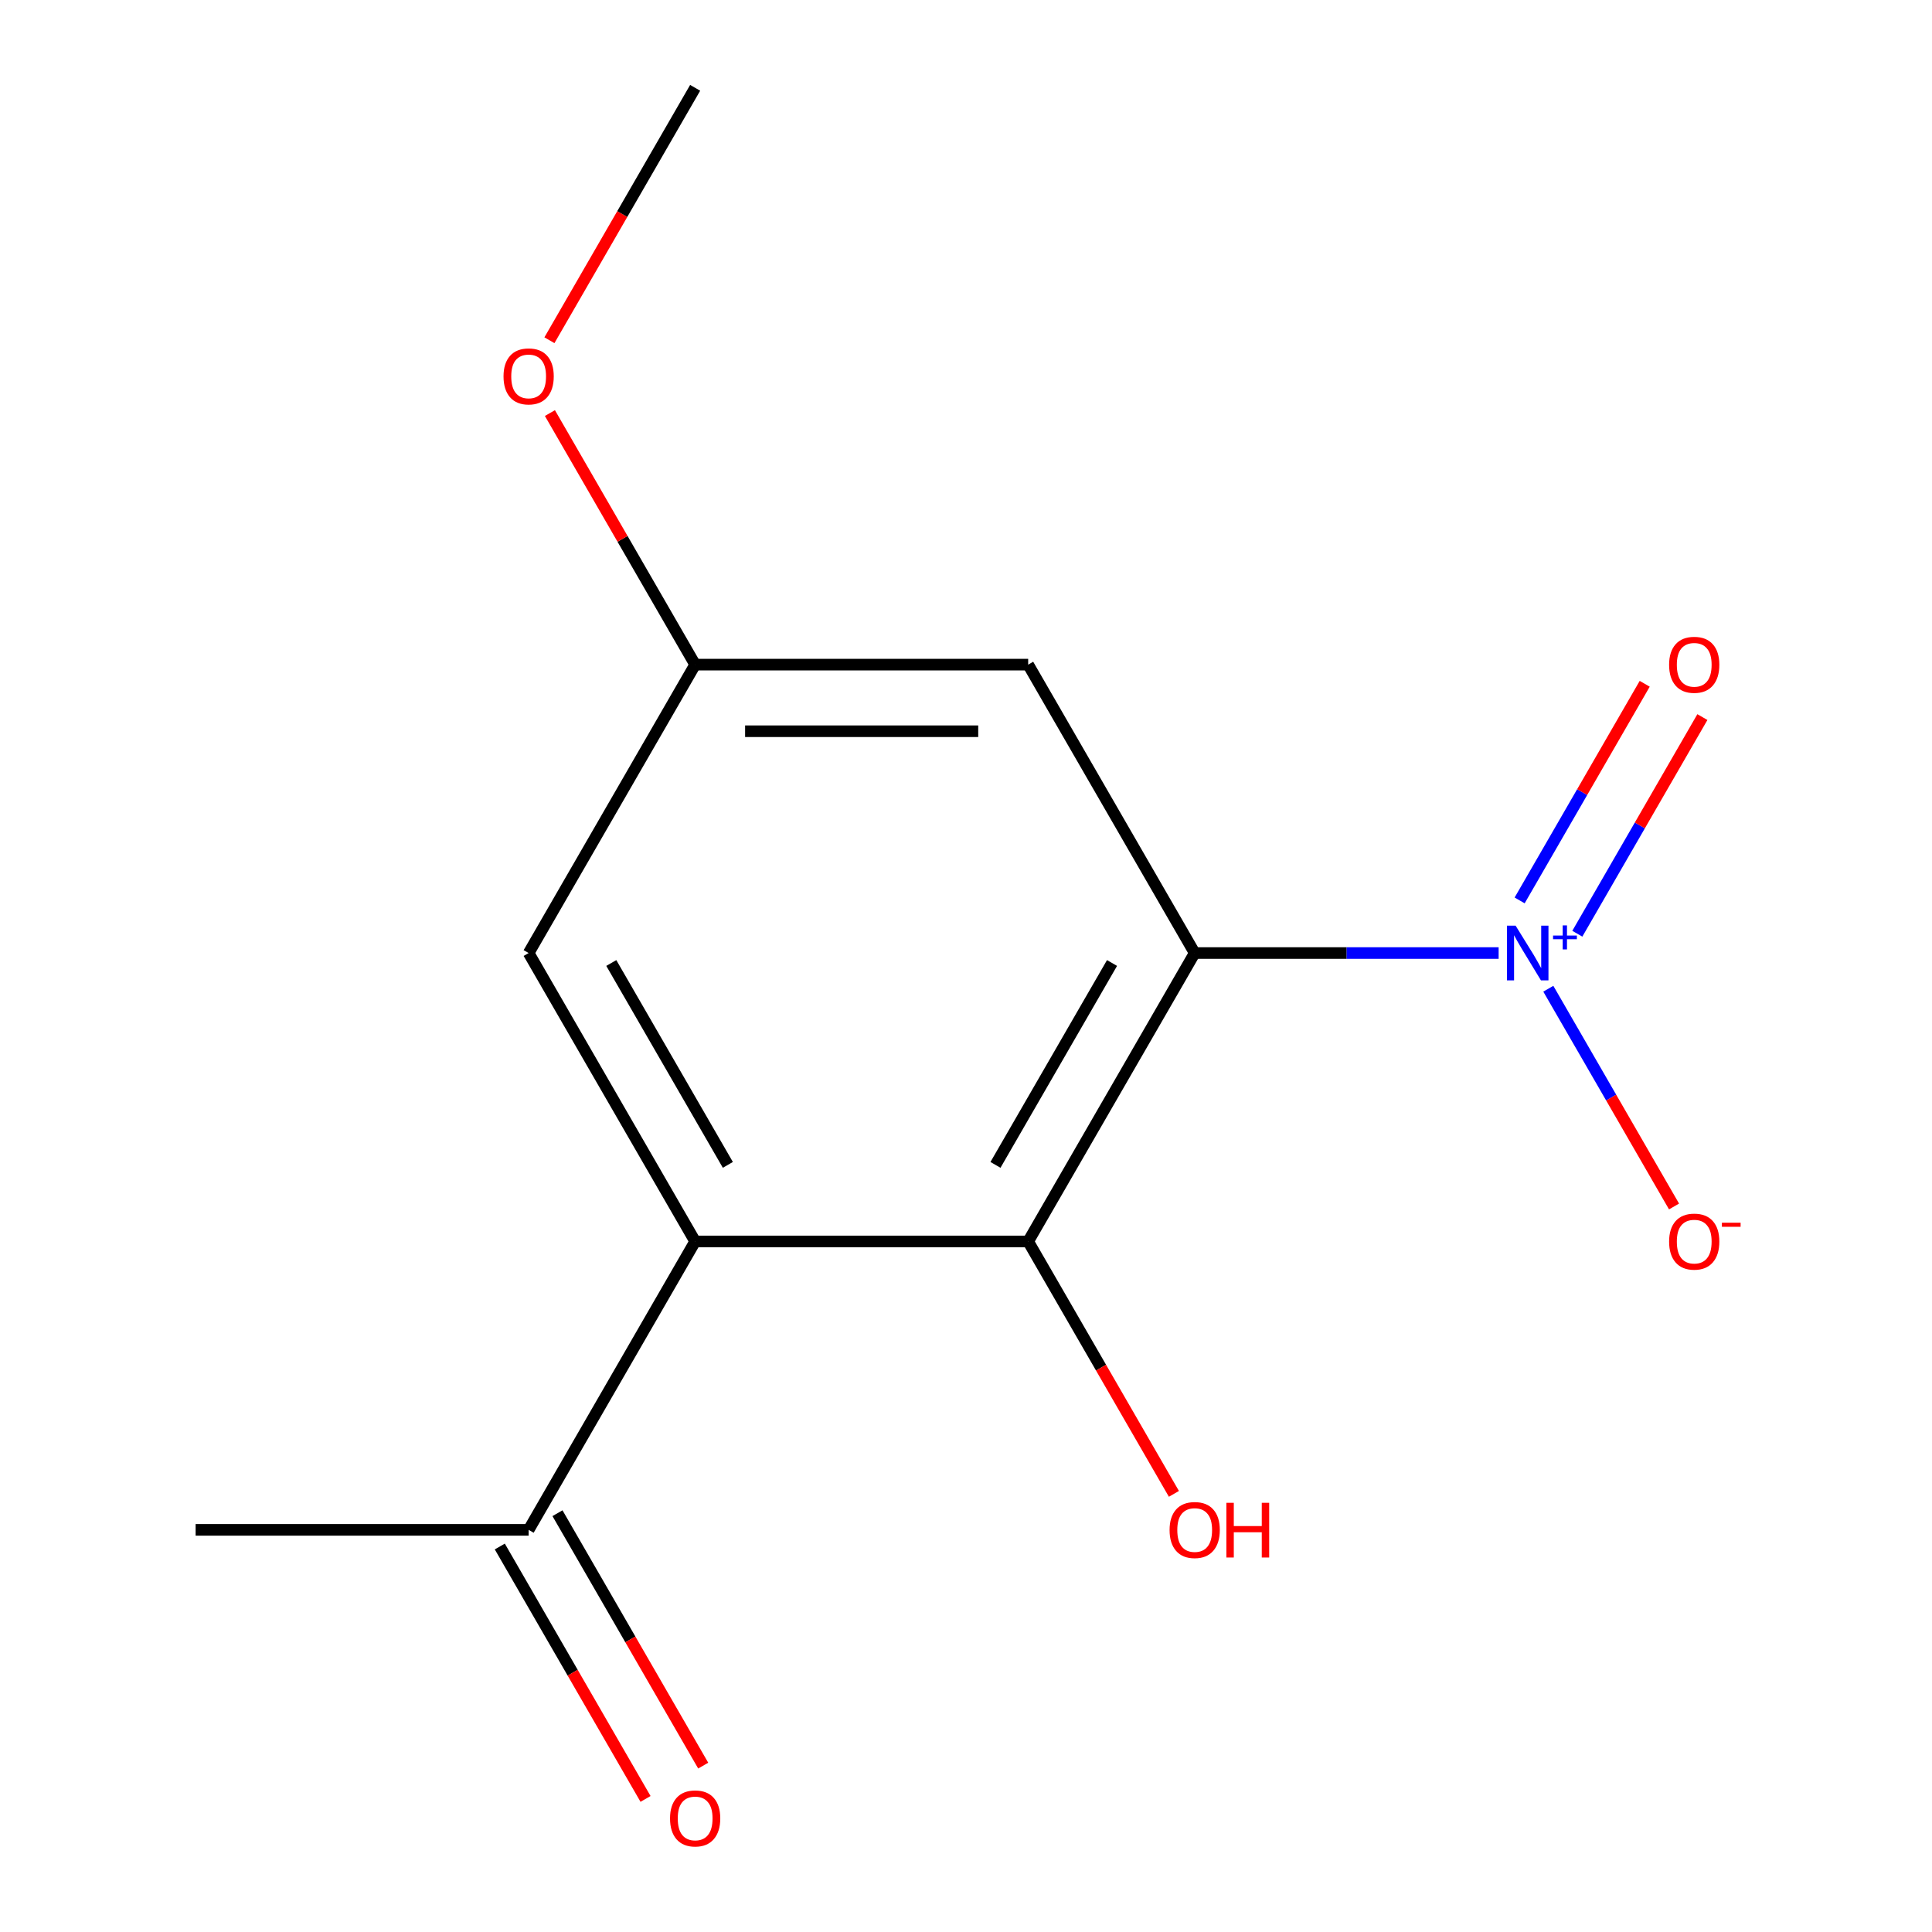 <?xml version='1.0' encoding='iso-8859-1'?>
<svg version='1.1' baseProfile='full'
              xmlns='http://www.w3.org/2000/svg'
                      xmlns:rdkit='http://www.rdkit.org/xml'
                      xmlns:xlink='http://www.w3.org/1999/xlink'
                  xml:space='preserve'
width='1000px' height='1000px' viewBox='0 0 1000 1000'>
<!-- END OF HEADER -->
<rect style='opacity:1.0;fill:#FFFFFF;stroke:none' width='1000' height='1000' x='0' y='0'> </rect>
<path class='bond-0' d='M 618.369,493.292 L 697.031,493.292' style='fill:none;fill-rule:evenodd;stroke:#000000;stroke-width:6px;stroke-linecap:butt;stroke-linejoin:miter;stroke-opacity:1' />
<path class='bond-0' d='M 697.031,493.292 L 775.692,493.292' style='fill:none;fill-rule:evenodd;stroke:#0000FF;stroke-width:6px;stroke-linecap:butt;stroke-linejoin:miter;stroke-opacity:1' />
<path class='bond-1' d='M 618.369,493.292 L 532.182,642.572' style='fill:none;fill-rule:evenodd;stroke:#000000;stroke-width:6px;stroke-linecap:butt;stroke-linejoin:miter;stroke-opacity:1' />
<path class='bond-1' d='M 575.585,498.447 L 515.255,602.942' style='fill:none;fill-rule:evenodd;stroke:#000000;stroke-width:6px;stroke-linecap:butt;stroke-linejoin:miter;stroke-opacity:1' />
<path class='bond-3' d='M 618.369,493.292 L 532.182,344.013' style='fill:none;fill-rule:evenodd;stroke:#000000;stroke-width:6px;stroke-linecap:butt;stroke-linejoin:miter;stroke-opacity:1' />
<path class='bond-5' d='M 801.405,511.762 L 833.943,568.119' style='fill:none;fill-rule:evenodd;stroke:#0000FF;stroke-width:6px;stroke-linecap:butt;stroke-linejoin:miter;stroke-opacity:1' />
<path class='bond-5' d='M 833.943,568.119 L 866.48,624.475' style='fill:none;fill-rule:evenodd;stroke:#FF0000;stroke-width:6px;stroke-linecap:butt;stroke-linejoin:miter;stroke-opacity:1' />
<path class='bond-7' d='M 816.419,483.293 L 848.788,427.228' style='fill:none;fill-rule:evenodd;stroke:#0000FF;stroke-width:6px;stroke-linecap:butt;stroke-linejoin:miter;stroke-opacity:1' />
<path class='bond-7' d='M 848.788,427.228 L 881.157,371.164' style='fill:none;fill-rule:evenodd;stroke:#FF0000;stroke-width:6px;stroke-linecap:butt;stroke-linejoin:miter;stroke-opacity:1' />
<path class='bond-7' d='M 786.563,466.056 L 818.932,409.991' style='fill:none;fill-rule:evenodd;stroke:#0000FF;stroke-width:6px;stroke-linecap:butt;stroke-linejoin:miter;stroke-opacity:1' />
<path class='bond-7' d='M 818.932,409.991 L 851.301,353.926' style='fill:none;fill-rule:evenodd;stroke:#FF0000;stroke-width:6px;stroke-linecap:butt;stroke-linejoin:miter;stroke-opacity:1' />
<path class='bond-2' d='M 532.182,642.572 L 359.81,642.572' style='fill:none;fill-rule:evenodd;stroke:#000000;stroke-width:6px;stroke-linecap:butt;stroke-linejoin:miter;stroke-opacity:1' />
<path class='bond-10' d='M 532.182,642.572 L 569.898,707.897' style='fill:none;fill-rule:evenodd;stroke:#000000;stroke-width:6px;stroke-linecap:butt;stroke-linejoin:miter;stroke-opacity:1' />
<path class='bond-10' d='M 569.898,707.897 L 607.613,773.222' style='fill:none;fill-rule:evenodd;stroke:#FF0000;stroke-width:6px;stroke-linecap:butt;stroke-linejoin:miter;stroke-opacity:1' />
<path class='bond-4' d='M 359.81,642.572 L 273.623,791.851' style='fill:none;fill-rule:evenodd;stroke:#000000;stroke-width:6px;stroke-linecap:butt;stroke-linejoin:miter;stroke-opacity:1' />
<path class='bond-14' d='M 359.81,642.572 L 273.623,493.292' style='fill:none;fill-rule:evenodd;stroke:#000000;stroke-width:6px;stroke-linecap:butt;stroke-linejoin:miter;stroke-opacity:1' />
<path class='bond-14' d='M 376.738,602.942 L 316.407,498.447' style='fill:none;fill-rule:evenodd;stroke:#000000;stroke-width:6px;stroke-linecap:butt;stroke-linejoin:miter;stroke-opacity:1' />
<path class='bond-8' d='M 532.182,344.013 L 359.81,344.013' style='fill:none;fill-rule:evenodd;stroke:#000000;stroke-width:6px;stroke-linecap:butt;stroke-linejoin:miter;stroke-opacity:1' />
<path class='bond-8' d='M 506.327,378.488 L 385.666,378.488' style='fill:none;fill-rule:evenodd;stroke:#000000;stroke-width:6px;stroke-linecap:butt;stroke-linejoin:miter;stroke-opacity:1' />
<path class='bond-9' d='M 258.695,800.47 L 296.411,865.795' style='fill:none;fill-rule:evenodd;stroke:#000000;stroke-width:6px;stroke-linecap:butt;stroke-linejoin:miter;stroke-opacity:1' />
<path class='bond-9' d='M 296.411,865.795 L 334.126,931.119' style='fill:none;fill-rule:evenodd;stroke:#FF0000;stroke-width:6px;stroke-linecap:butt;stroke-linejoin:miter;stroke-opacity:1' />
<path class='bond-9' d='M 288.551,783.232 L 326.267,848.557' style='fill:none;fill-rule:evenodd;stroke:#000000;stroke-width:6px;stroke-linecap:butt;stroke-linejoin:miter;stroke-opacity:1' />
<path class='bond-9' d='M 326.267,848.557 L 363.982,913.882' style='fill:none;fill-rule:evenodd;stroke:#FF0000;stroke-width:6px;stroke-linecap:butt;stroke-linejoin:miter;stroke-opacity:1' />
<path class='bond-12' d='M 273.623,791.851 L 101.25,791.851' style='fill:none;fill-rule:evenodd;stroke:#000000;stroke-width:6px;stroke-linecap:butt;stroke-linejoin:miter;stroke-opacity:1' />
<path class='bond-6' d='M 273.623,493.292 L 359.81,344.013' style='fill:none;fill-rule:evenodd;stroke:#000000;stroke-width:6px;stroke-linecap:butt;stroke-linejoin:miter;stroke-opacity:1' />
<path class='bond-11' d='M 359.81,344.013 L 322.221,278.908' style='fill:none;fill-rule:evenodd;stroke:#000000;stroke-width:6px;stroke-linecap:butt;stroke-linejoin:miter;stroke-opacity:1' />
<path class='bond-11' d='M 322.221,278.908 L 284.633,213.803' style='fill:none;fill-rule:evenodd;stroke:#FF0000;stroke-width:6px;stroke-linecap:butt;stroke-linejoin:miter;stroke-opacity:1' />
<path class='bond-13' d='M 284.379,176.104 L 322.094,110.78' style='fill:none;fill-rule:evenodd;stroke:#FF0000;stroke-width:6px;stroke-linecap:butt;stroke-linejoin:miter;stroke-opacity:1' />
<path class='bond-13' d='M 322.094,110.78 L 359.81,45.455' style='fill:none;fill-rule:evenodd;stroke:#000000;stroke-width:6px;stroke-linecap:butt;stroke-linejoin:miter;stroke-opacity:1' />
<path  class='atom-1' d='M 784.482 479.132
L 793.762 494.132
Q 794.682 495.612, 796.162 498.292
Q 797.642 500.972, 797.722 501.132
L 797.722 479.132
L 801.482 479.132
L 801.482 507.452
L 797.602 507.452
L 787.642 491.052
Q 786.482 489.132, 785.242 486.932
Q 784.042 484.732, 783.682 484.052
L 783.682 507.452
L 780.002 507.452
L 780.002 479.132
L 784.482 479.132
' fill='#0000FF'/>
<path  class='atom-1' d='M 803.858 484.237
L 808.847 484.237
L 808.847 478.984
L 811.065 478.984
L 811.065 484.237
L 816.187 484.237
L 816.187 486.138
L 811.065 486.138
L 811.065 491.418
L 808.847 491.418
L 808.847 486.138
L 803.858 486.138
L 803.858 484.237
' fill='#0000FF'/>
<path  class='atom-6' d='M 863.928 642.652
Q 863.928 635.852, 867.288 632.052
Q 870.648 628.252, 876.928 628.252
Q 883.208 628.252, 886.568 632.052
Q 889.928 635.852, 889.928 642.652
Q 889.928 649.532, 886.528 653.452
Q 883.128 657.332, 876.928 657.332
Q 870.688 657.332, 867.288 653.452
Q 863.928 649.572, 863.928 642.652
M 876.928 654.132
Q 881.248 654.132, 883.568 651.252
Q 885.928 648.332, 885.928 642.652
Q 885.928 637.092, 883.568 634.292
Q 881.248 631.452, 876.928 631.452
Q 872.608 631.452, 870.248 634.252
Q 867.928 637.052, 867.928 642.652
Q 867.928 648.372, 870.248 651.252
Q 872.608 654.132, 876.928 654.132
' fill='#FF0000'/>
<path  class='atom-6' d='M 891.248 632.874
L 900.937 632.874
L 900.937 634.986
L 891.248 634.986
L 891.248 632.874
' fill='#FF0000'/>
<path  class='atom-8' d='M 863.928 344.093
Q 863.928 337.293, 867.288 333.493
Q 870.648 329.693, 876.928 329.693
Q 883.208 329.693, 886.568 333.493
Q 889.928 337.293, 889.928 344.093
Q 889.928 350.973, 886.528 354.893
Q 883.128 358.773, 876.928 358.773
Q 870.688 358.773, 867.288 354.893
Q 863.928 351.013, 863.928 344.093
M 876.928 355.573
Q 881.248 355.573, 883.568 352.693
Q 885.928 349.773, 885.928 344.093
Q 885.928 338.533, 883.568 335.733
Q 881.248 332.893, 876.928 332.893
Q 872.608 332.893, 870.248 335.693
Q 867.928 338.493, 867.928 344.093
Q 867.928 349.813, 870.248 352.693
Q 872.608 355.573, 876.928 355.573
' fill='#FF0000'/>
<path  class='atom-10' d='M 346.81 941.21
Q 346.81 934.41, 350.17 930.61
Q 353.53 926.81, 359.81 926.81
Q 366.09 926.81, 369.45 930.61
Q 372.81 934.41, 372.81 941.21
Q 372.81 948.09, 369.41 952.01
Q 366.01 955.89, 359.81 955.89
Q 353.57 955.89, 350.17 952.01
Q 346.81 948.13, 346.81 941.21
M 359.81 952.69
Q 364.13 952.69, 366.45 949.81
Q 368.81 946.89, 368.81 941.21
Q 368.81 935.65, 366.45 932.85
Q 364.13 930.01, 359.81 930.01
Q 355.49 930.01, 353.13 932.81
Q 350.81 935.61, 350.81 941.21
Q 350.81 946.93, 353.13 949.81
Q 355.49 952.69, 359.81 952.69
' fill='#FF0000'/>
<path  class='atom-11' d='M 605.369 791.931
Q 605.369 785.131, 608.729 781.331
Q 612.089 777.531, 618.369 777.531
Q 624.649 777.531, 628.009 781.331
Q 631.369 785.131, 631.369 791.931
Q 631.369 798.811, 627.969 802.731
Q 624.569 806.611, 618.369 806.611
Q 612.129 806.611, 608.729 802.731
Q 605.369 798.851, 605.369 791.931
M 618.369 803.411
Q 622.689 803.411, 625.009 800.531
Q 627.369 797.611, 627.369 791.931
Q 627.369 786.371, 625.009 783.571
Q 622.689 780.731, 618.369 780.731
Q 614.049 780.731, 611.689 783.531
Q 609.369 786.331, 609.369 791.931
Q 609.369 797.651, 611.689 800.531
Q 614.049 803.411, 618.369 803.411
' fill='#FF0000'/>
<path  class='atom-11' d='M 634.769 777.851
L 638.609 777.851
L 638.609 789.891
L 653.089 789.891
L 653.089 777.851
L 656.929 777.851
L 656.929 806.171
L 653.089 806.171
L 653.089 793.091
L 638.609 793.091
L 638.609 806.171
L 634.769 806.171
L 634.769 777.851
' fill='#FF0000'/>
<path  class='atom-12' d='M 260.623 194.814
Q 260.623 188.014, 263.983 184.214
Q 267.343 180.414, 273.623 180.414
Q 279.903 180.414, 283.263 184.214
Q 286.623 188.014, 286.623 194.814
Q 286.623 201.694, 283.223 205.614
Q 279.823 209.494, 273.623 209.494
Q 267.383 209.494, 263.983 205.614
Q 260.623 201.734, 260.623 194.814
M 273.623 206.294
Q 277.943 206.294, 280.263 203.414
Q 282.623 200.494, 282.623 194.814
Q 282.623 189.254, 280.263 186.454
Q 277.943 183.614, 273.623 183.614
Q 269.303 183.614, 266.943 186.414
Q 264.623 189.214, 264.623 194.814
Q 264.623 200.534, 266.943 203.414
Q 269.303 206.294, 273.623 206.294
' fill='#FF0000'/>
</svg>
